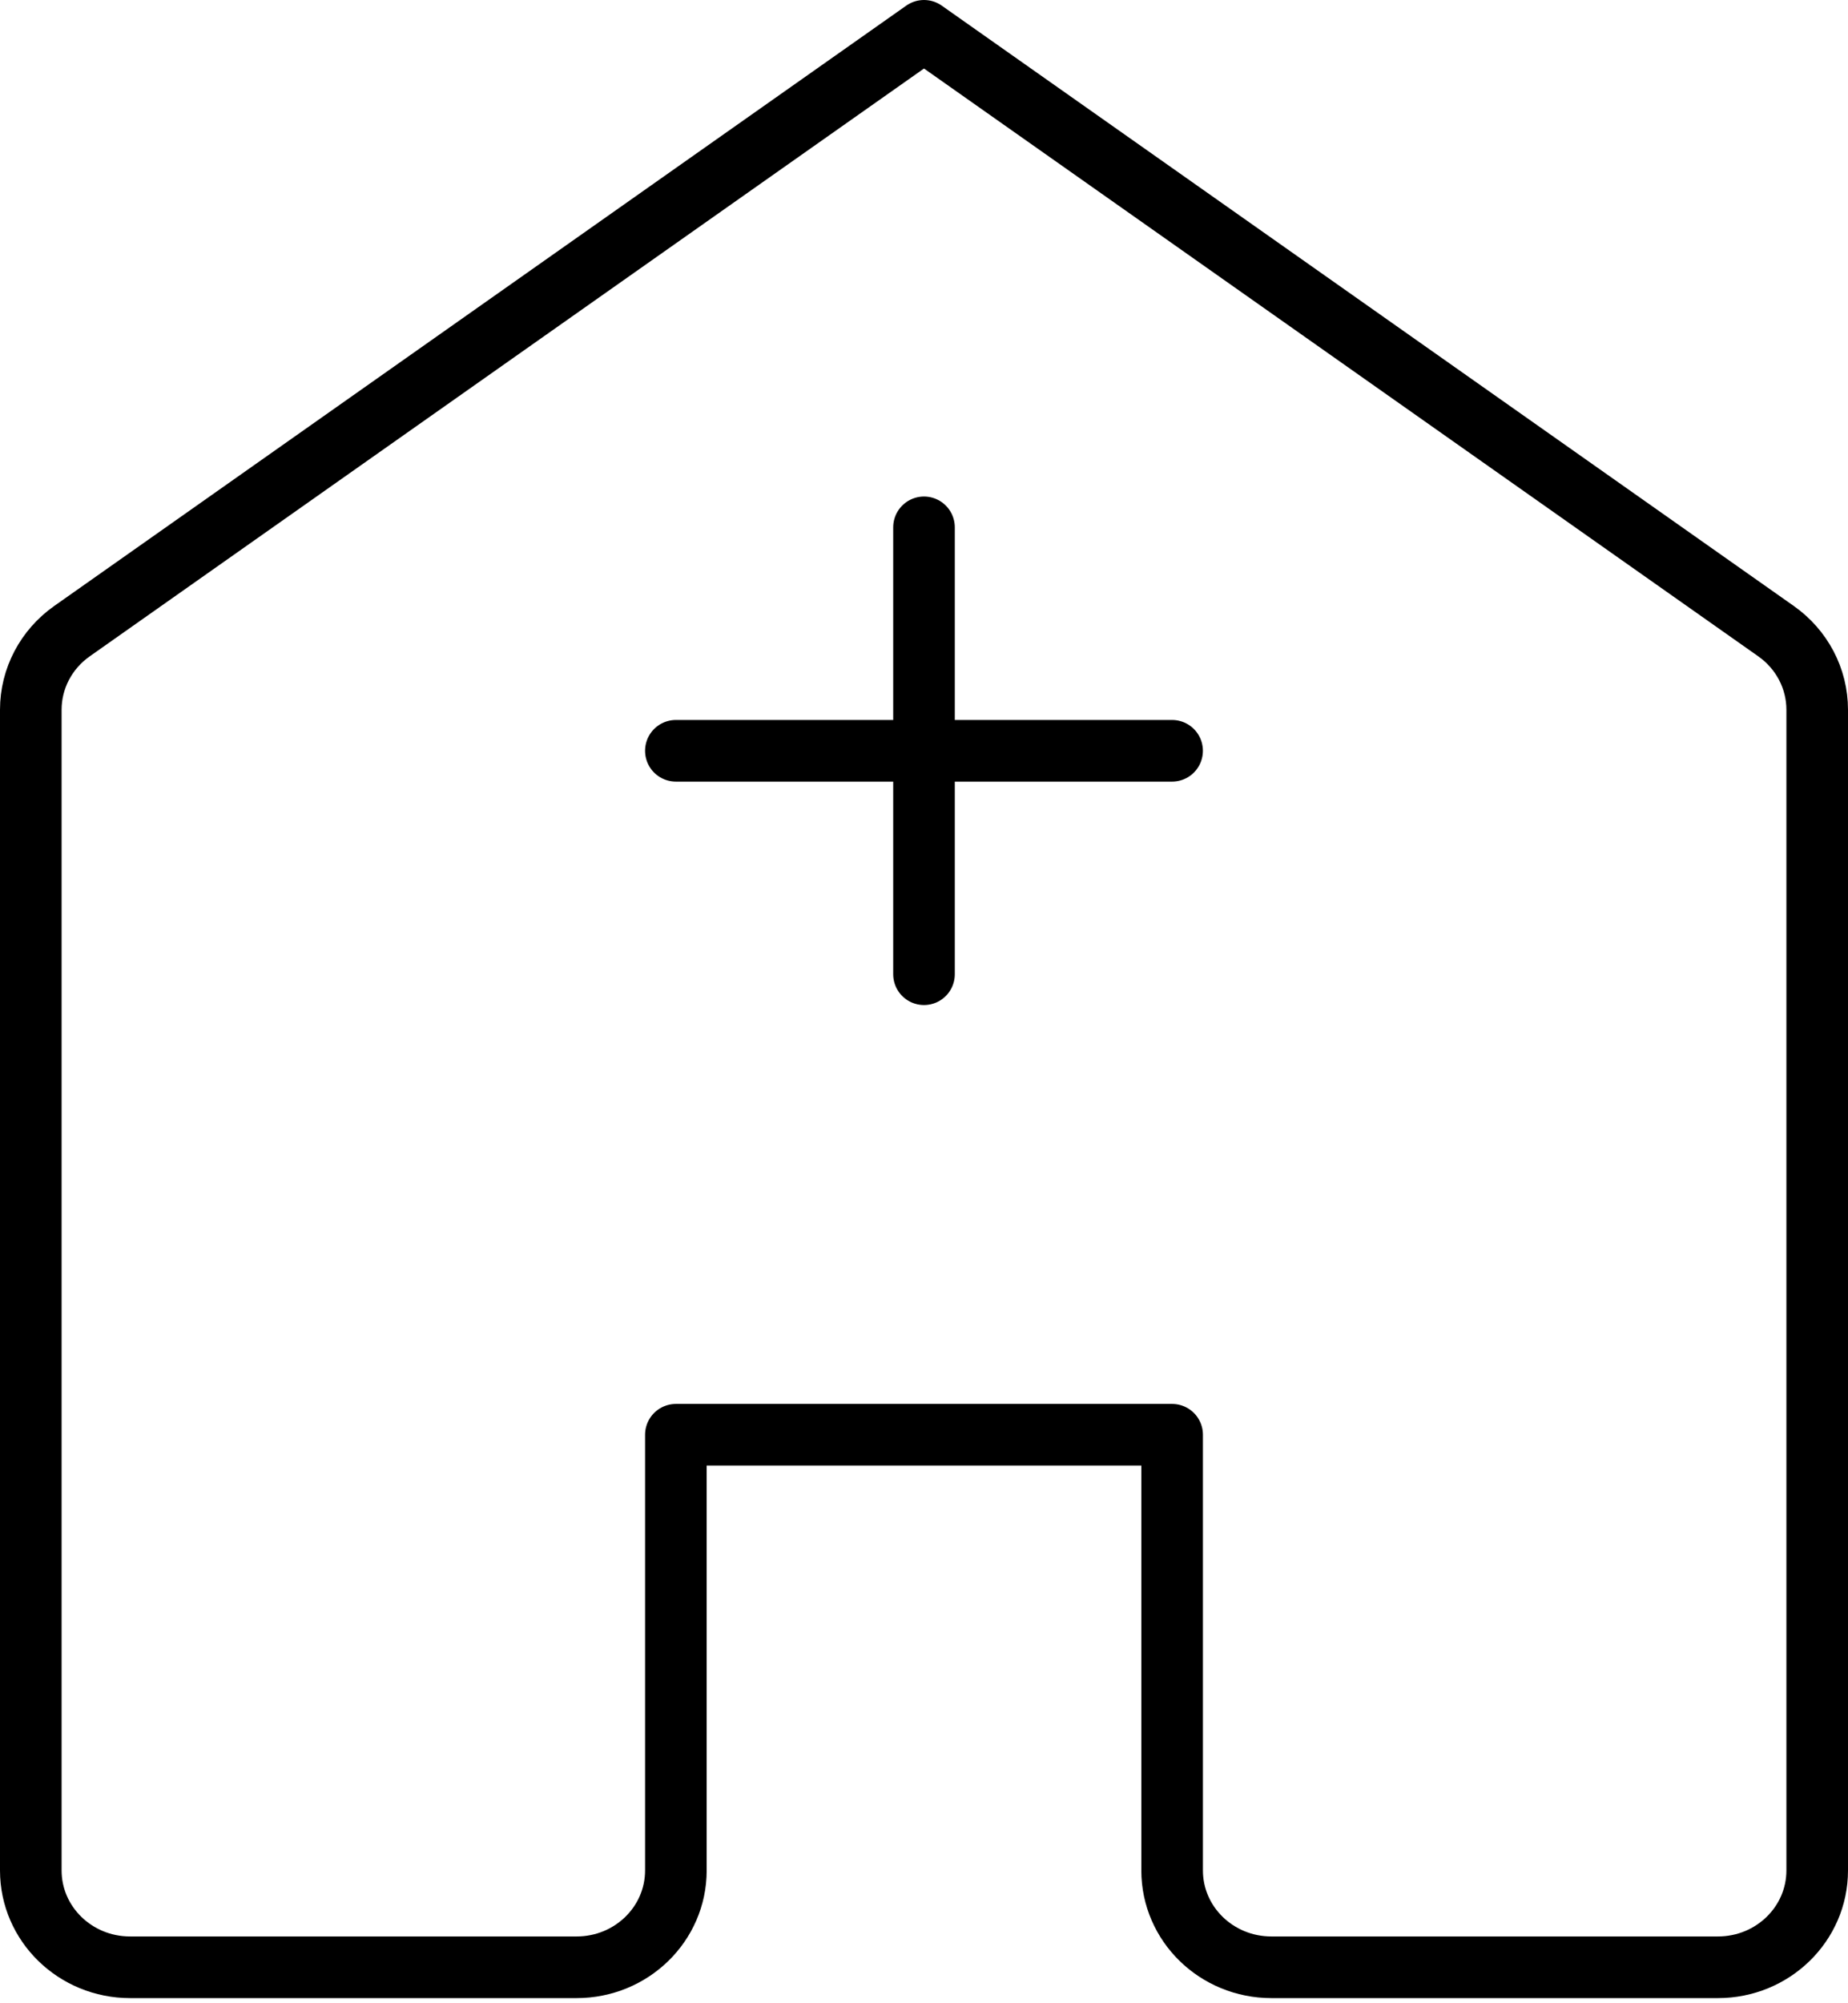 <svg width="60" height="65" viewBox="0 0 60 65" fill="none" xmlns="http://www.w3.org/2000/svg">
    <path d="M1 23.027V60.692C1 62.427 2.443 63.833 4.222 63.833H18.722C20.502 63.833 21.944 62.427 21.944 60.692V46.554H38.056V60.692C38.056 62.427 39.498 63.833 41.278 63.833H55.778C57.557 63.833 59 62.427 59 60.692V23.027C59 22.018 58.503 21.071 57.664 20.48L30 1L2.336 20.48C1.497 21.071 1 22.018 1 23.027Z" stroke="black" stroke-width="2" stroke-linecap="round" stroke-linejoin="round"/>
    <path d="M30 17.111V31.611M21.944 24.361H38.055" stroke="black" stroke-width="2" stroke-linecap="round" stroke-linejoin="round"/>
</svg>
